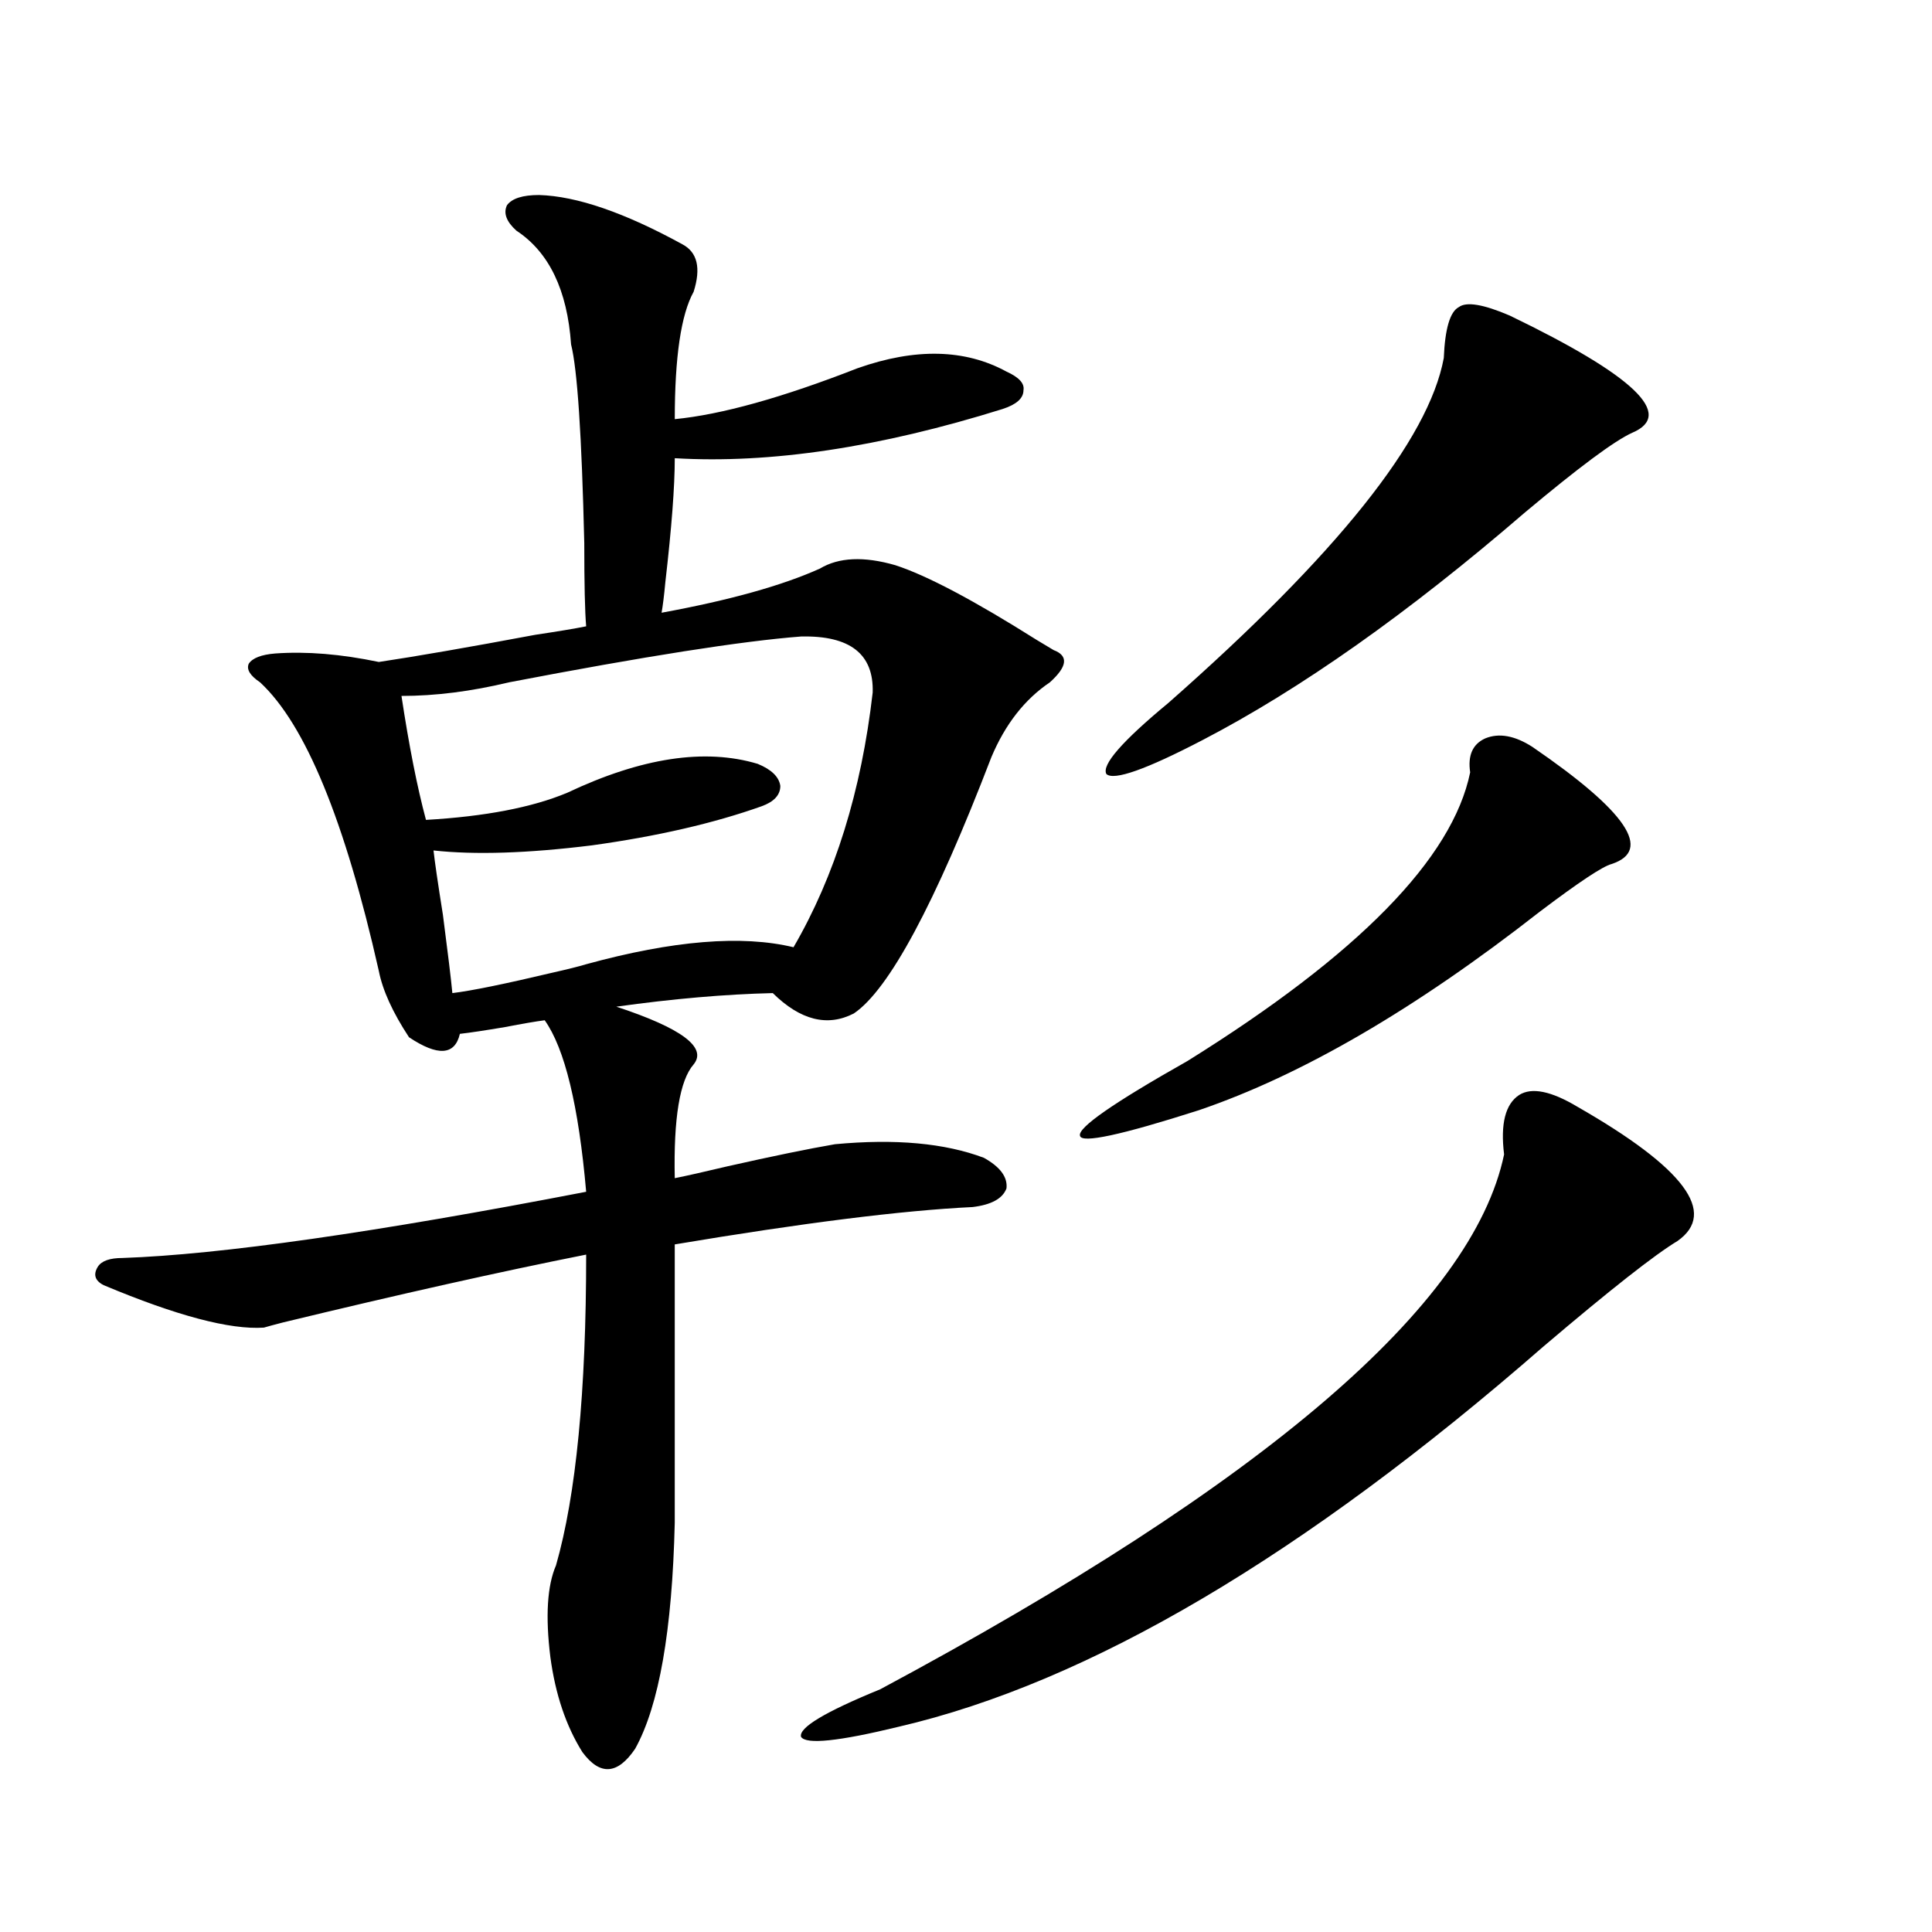 <?xml version="1.0" encoding="utf-8"?>
<!-- Generator: Adobe Illustrator 16.0.0, SVG Export Plug-In . SVG Version: 6.00 Build 0)  -->
<!DOCTYPE svg PUBLIC "-//W3C//DTD SVG 1.1//EN" "http://www.w3.org/Graphics/SVG/1.1/DTD/svg11.dtd">
<svg version="1.1" id="图层_1" xmlns="http://www.w3.org/2000/svg" xmlns:xlink="http://www.w3.org/1999/xlink" x="0px" y="0px"
	 width="1000px" height="1000px" viewBox="0 0 1000 1000" enable-background="new 0 0 1000 1000" xml:space="preserve">
<path d="M279.018,100.938c19.512,0.591,44.221,9.091,74.145,25.488c7.805,4.106,9.756,12.305,5.854,24.609
	c-6.509,11.728-9.756,33.7-9.756,65.918c24.054-2.335,55.608-11.124,94.632-26.367c29.908-10.547,55.608-9.956,77.071,1.758
	c6.494,2.938,9.421,6.152,8.78,9.668c0,4.106-3.582,7.333-10.731,9.668c-63.749,19.927-120.333,28.427-169.752,25.488
	c0,14.653-1.631,36.035-4.878,64.16c-0.656,7.031-1.311,12.305-1.951,15.82c35.121-6.44,62.438-14.063,81.949-22.852
	c9.756-5.851,22.759-6.44,39.023-1.758c16.25,5.273,40.639,18.169,73.169,38.672c3.902,2.349,6.829,4.106,8.78,5.273
	c7.805,2.938,7.149,8.501-1.951,16.699c-13.018,8.789-23.094,21.685-30.243,38.672c-29.268,76.177-53.017,120.41-71.218,132.715
	c-13.658,7.031-27.652,3.516-41.95-10.547c-24.725,0.591-51.706,2.938-80.974,7.031c33.81,11.138,47.148,21.094,39.999,29.883
	c-7.165,8.212-10.411,27.837-9.756,58.887c5.854-1.167,14.954-3.214,27.316-6.152c23.414-5.273,41.95-9.077,55.608-11.426
	c31.219-2.925,56.904-0.577,77.071,7.031c8.445,4.696,12.347,9.97,11.707,15.82c-1.951,5.273-7.805,8.501-17.561,9.668
	c-36.432,1.758-87.803,8.212-154.143,19.336v144.141c-1.311,55.659-8.14,94.62-20.487,116.895
	c-9.116,13.472-18.216,14.063-27.316,1.758c-8.46-13.485-13.994-29.883-16.585-49.219c-2.607-21.094-1.631-36.914,2.927-47.461
	c10.396-36.323,15.609-89.937,15.609-160.84c-44.237,8.789-96.583,20.517-157.069,35.156c-4.558,1.181-7.805,2.06-9.756,2.637
	c-17.561,1.181-45.212-6.152-82.925-21.973c-4.558-2.335-5.533-5.562-2.927-9.668c1.951-2.925,6.174-4.395,12.683-4.395
	c50.73-1.758,130.729-13.184,239.994-34.277c-3.902-44.522-11.067-74.116-21.463-88.77c-4.558,0.591-11.387,1.758-20.487,3.516
	c-10.411,1.758-18.216,2.938-23.414,3.516c-2.607,11.138-11.387,11.728-26.341,1.758c-8.46-12.882-13.658-24.308-15.609-34.277
	c-17.561-77.921-38.048-127.729-61.462-149.414c-5.213-3.516-7.165-6.729-5.854-9.668c1.951-2.925,6.494-4.683,13.658-5.273
	c16.25-1.167,34.146,0.302,53.657,4.395c19.512-2.925,46.493-7.608,80.974-14.063c11.707-1.758,20.487-3.214,26.341-4.395
	c-0.656-7.608-0.976-21.973-0.976-43.066c-1.311-55.659-3.582-89.937-6.829-102.832c-1.951-28.125-11.387-47.749-28.292-58.887
	c-5.213-4.683-6.829-9.077-4.878-13.184C265.024,102.695,270.558,100.938,279.018,100.938z M414.625,329.453
	c-30.579,2.349-80.974,10.259-151.216,23.73c-19.512,4.696-38.048,7.031-55.608,7.031c3.902,25.79,8.125,47.173,12.683,64.16
	c30.563-1.758,54.953-6.44,73.169-14.063c38.368-18.155,71.218-23.14,98.534-14.941c7.149,2.938,11.052,6.743,11.707,11.426
	c0,4.696-3.262,8.212-9.756,10.547c-24.725,8.789-53.993,15.532-87.803,20.215c-33.17,4.106-60.486,4.985-81.949,2.637
	c0.64,5.864,2.271,17.001,4.878,33.398c2.591,19.927,4.222,33.398,4.878,40.43c9.756-1.167,26.981-4.683,51.706-10.547
	c7.805-1.758,13.658-3.214,17.561-4.395c44.877-12.305,80.638-15.229,107.314-8.789c21.463-36.914,35.121-80.859,40.975-131.836
	C452.337,338.544,439.99,328.876,414.625,329.453z M816.566,572.91c55.273,31.641,72.513,54.794,51.706,69.434
	c-11.707,7.031-34.801,25.2-69.267,54.492c-124.235,108.407-235.451,174.023-333.65,196.875c-31.219,7.608-48.139,9.366-50.73,5.273
	c-1.311-4.696,12.347-12.896,40.975-24.609c199.02-106.636,306.654-198.921,322.919-276.855c-1.951-15.82,0.64-26.065,7.805-30.762
	C792.817,562.665,802.908,564.712,816.566,572.91z M793.152,386.582c48.779,33.398,62.438,53.613,40.975,60.645
	c-4.558,1.181-16.92,9.38-37.072,24.609c-64.389,50.399-123.259,84.677-176.581,102.832c-40.334,12.896-60.822,17.29-61.462,13.184
	c-1.311-4.093,17.225-16.987,55.608-38.672c88.443-55.069,137.222-104.878,146.338-149.414c-1.311-8.789,1.296-14.64,7.805-17.578
	C775.911,379.263,784.036,380.731,793.152,386.582z M781.445,163.34c64.389,31.063,85.516,51.278,63.413,60.645
	c-9.115,4.106-27.652,17.88-55.608,41.309c-60.486,52.157-116.095,91.406-166.825,117.773
	c-29.268,15.243-45.853,21.094-49.755,17.578c-2.607-4.683,8.125-16.987,32.194-36.914
	c87.147-76.753,134.631-136.23,142.436-178.418c0.64-15.229,3.247-24.019,7.805-26.367
	C759.006,156.021,767.787,157.489,781.445,163.34z"/>
</svg>
